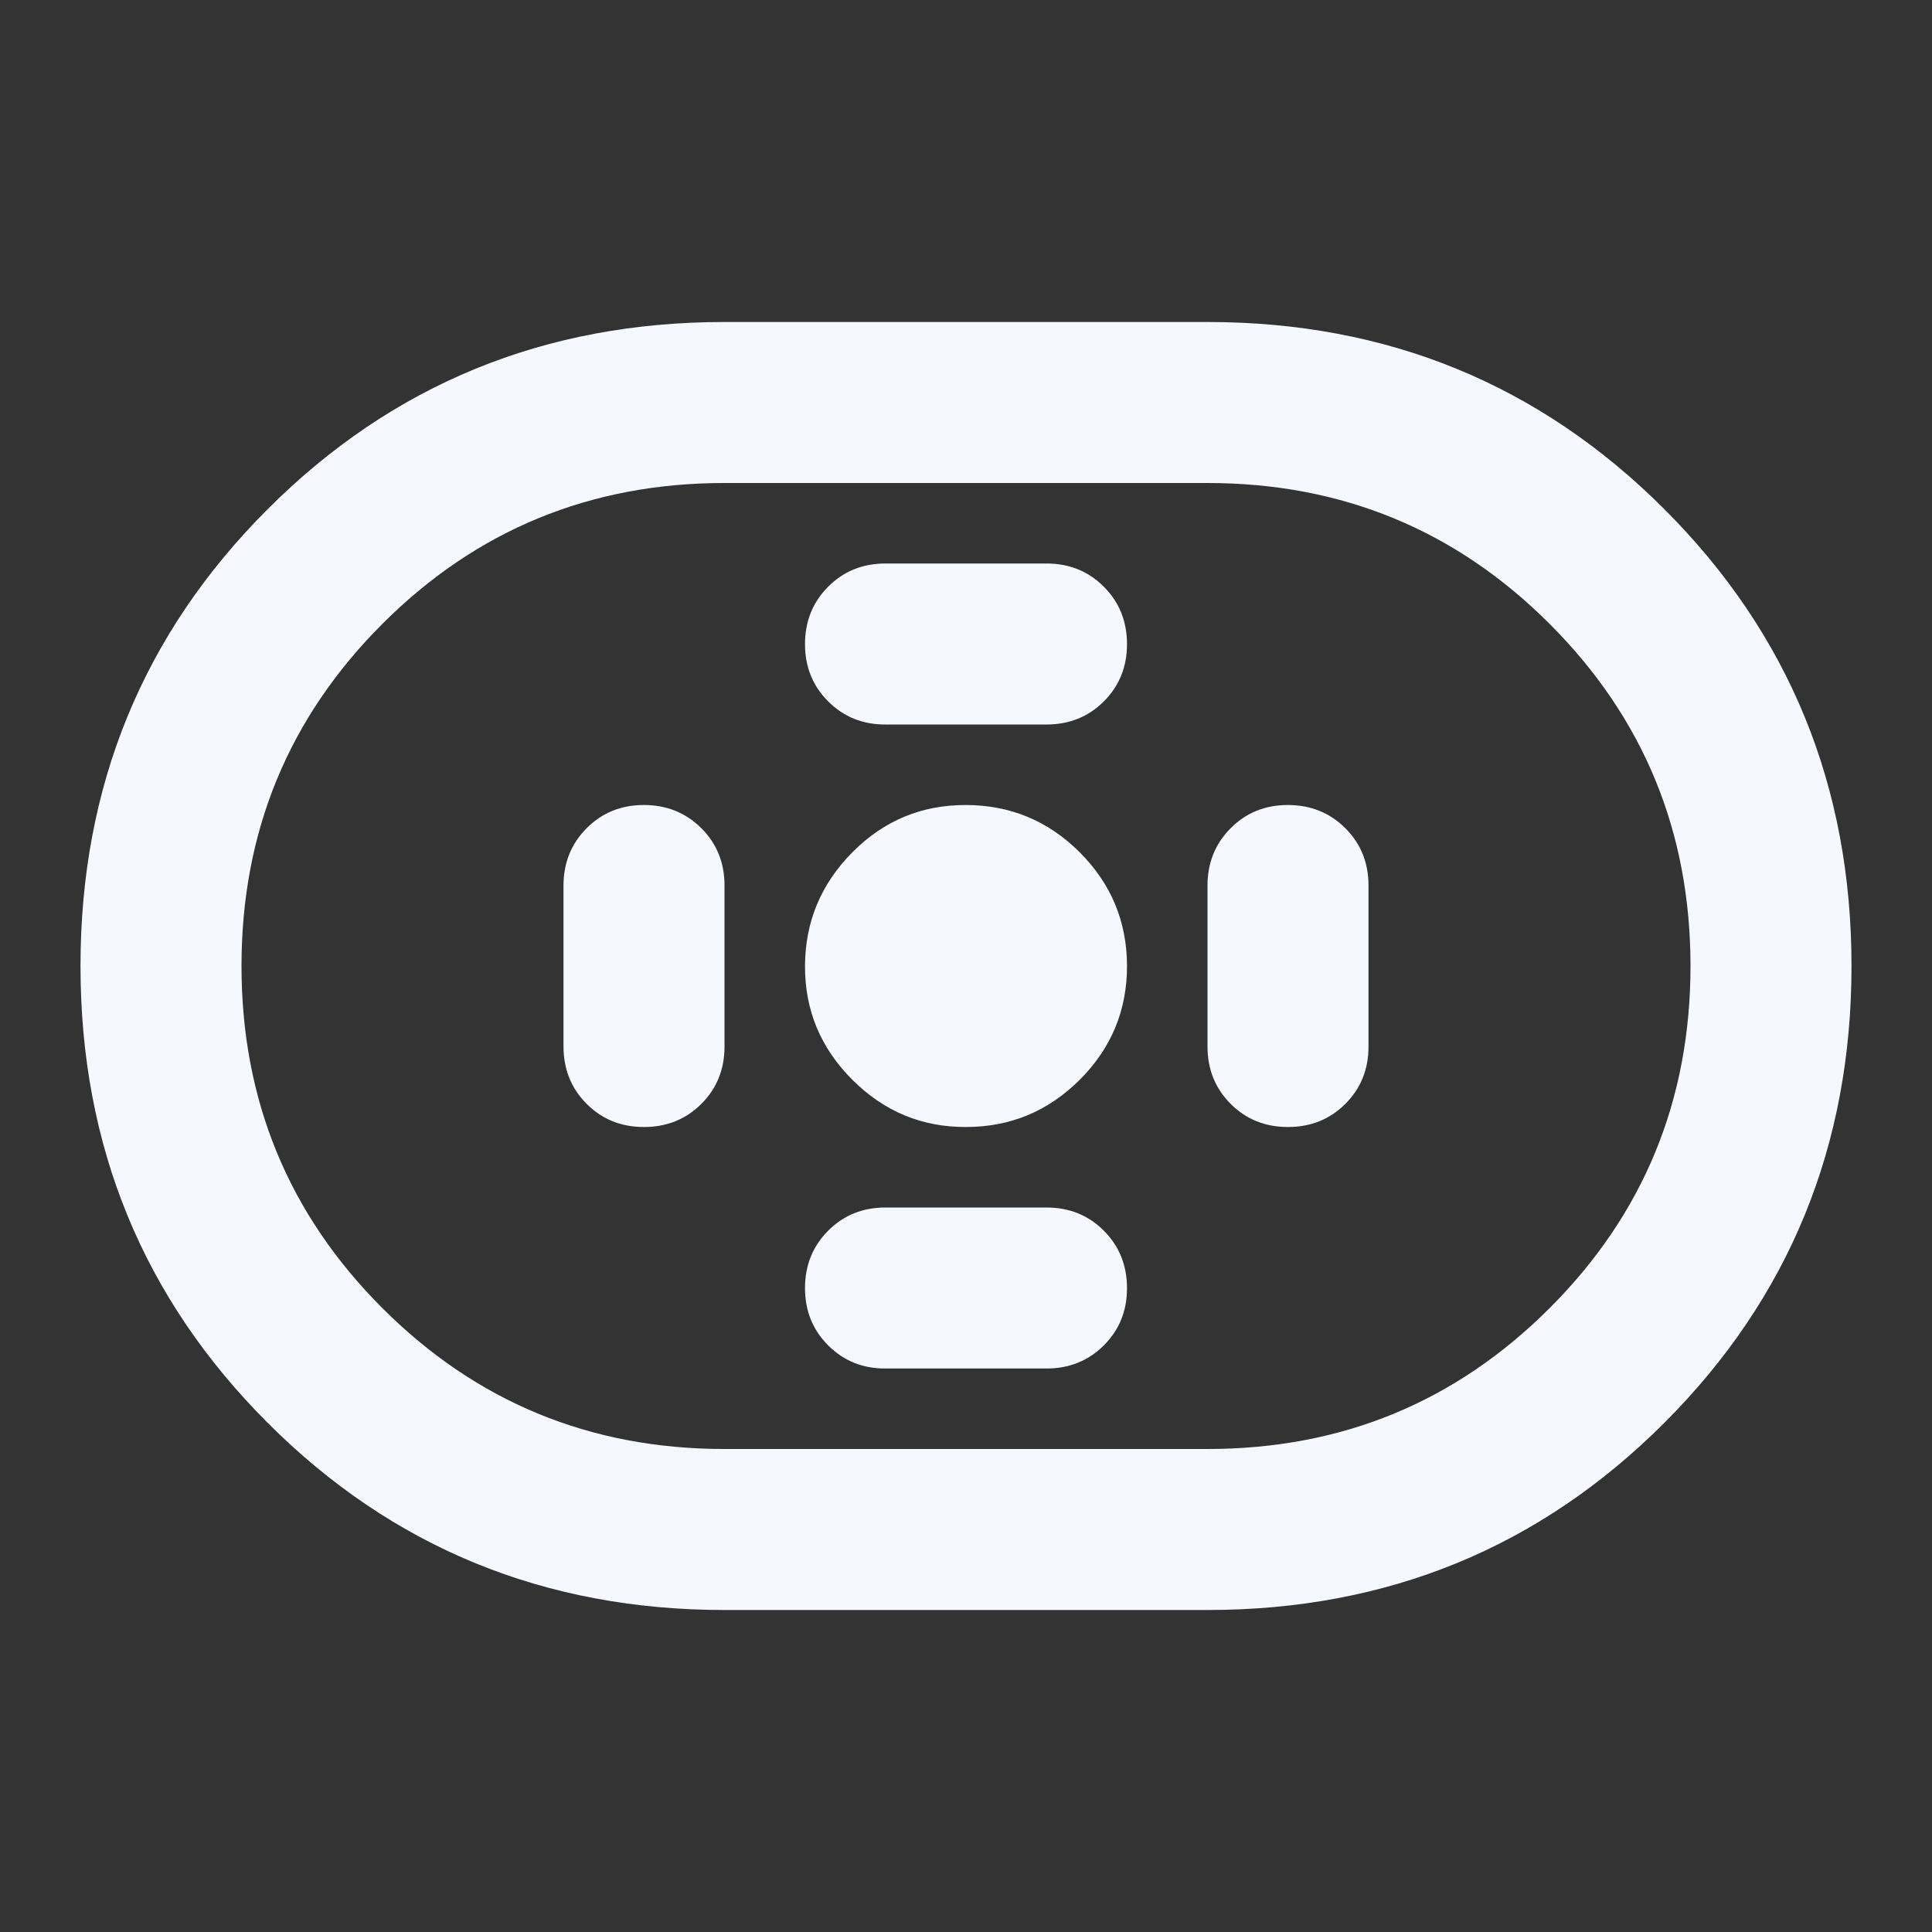 <svg width="48" height="48" viewBox="0 0 48 48" fill="none" xmlns="http://www.w3.org/2000/svg">
<rect x="0" y="0" width="48" height="48" fill="#333333" stroke="none"/>
<path d="M18 40C13.533 40 9.75 38.45 6.65 35.35C3.55 32.25 2 28.467 2 24C2 19.533 3.55 15.75 6.65 12.65C9.75 9.55 13.533 8 18 8H30C34.467 8 38.25 9.55 41.35 12.65C44.45 15.75 46 19.533 46 24C46 28.467 44.45 32.25 41.35 35.35C38.25 38.45 34.467 40 30 40H18ZM18 36H30C33.333 36 36.167 34.833 38.5 32.5C40.833 30.167 42 27.333 42 24C42 20.667 40.833 17.833 38.5 15.5C36.167 13.167 33.333 12 30 12H18C14.667 12 11.833 13.167 9.5 15.5C7.167 17.833 6 20.667 6 24C6 27.333 7.167 30.167 9.5 32.5C11.833 34.833 14.667 36 18 36ZM24 28C25.1 28 26.042 27.609 26.826 26.826C27.61 26.043 28.001 25.101 28 24C27.999 22.899 27.607 21.957 26.826 21.176C26.045 20.395 25.103 20.003 24 20C22.897 19.997 21.956 20.389 21.176 21.176C20.396 21.963 20.004 22.904 20 24C19.996 25.096 20.388 26.038 21.176 26.826C21.964 27.614 22.905 28.005 24 28ZM22 18H26C26.567 18 27.042 17.808 27.426 17.424C27.81 17.04 28.001 16.565 28 16C27.999 15.435 27.807 14.96 27.424 14.576C27.041 14.192 26.567 14 26 14H22C21.433 14 20.959 14.192 20.576 14.576C20.193 14.96 20.001 15.435 20 16C19.999 16.565 20.191 17.041 20.576 17.426C20.961 17.811 21.436 18.003 22 18ZM22 34H26C26.567 34 27.042 33.808 27.426 33.424C27.81 33.04 28.001 32.565 28 32C27.999 31.435 27.807 30.96 27.424 30.576C27.041 30.192 26.567 30 26 30H22C21.433 30 20.959 30.192 20.576 30.576C20.193 30.96 20.001 31.435 20 32C19.999 32.565 20.191 33.041 20.576 33.426C20.961 33.811 21.436 34.003 22 34ZM32 28C32.567 28 33.042 27.808 33.426 27.424C33.81 27.04 34.001 26.565 34 26V22C34 21.433 33.808 20.959 33.424 20.576C33.04 20.193 32.565 20.001 32 20C31.435 19.999 30.96 20.191 30.576 20.576C30.192 20.961 30 21.436 30 22V26C30 26.567 30.192 27.042 30.576 27.426C30.96 27.81 31.435 28.001 32 28ZM16 28C16.567 28 17.042 27.808 17.426 27.424C17.81 27.04 18.001 26.565 18 26V22C18 21.433 17.808 20.959 17.424 20.576C17.04 20.193 16.565 20.001 16 20C15.435 19.999 14.96 20.191 14.576 20.576C14.192 20.961 14 21.436 14 22V26C14 26.567 14.192 27.042 14.576 27.426C14.96 27.81 15.435 28.001 16 28Z" fill="#F5F8FF"/>
</svg>
